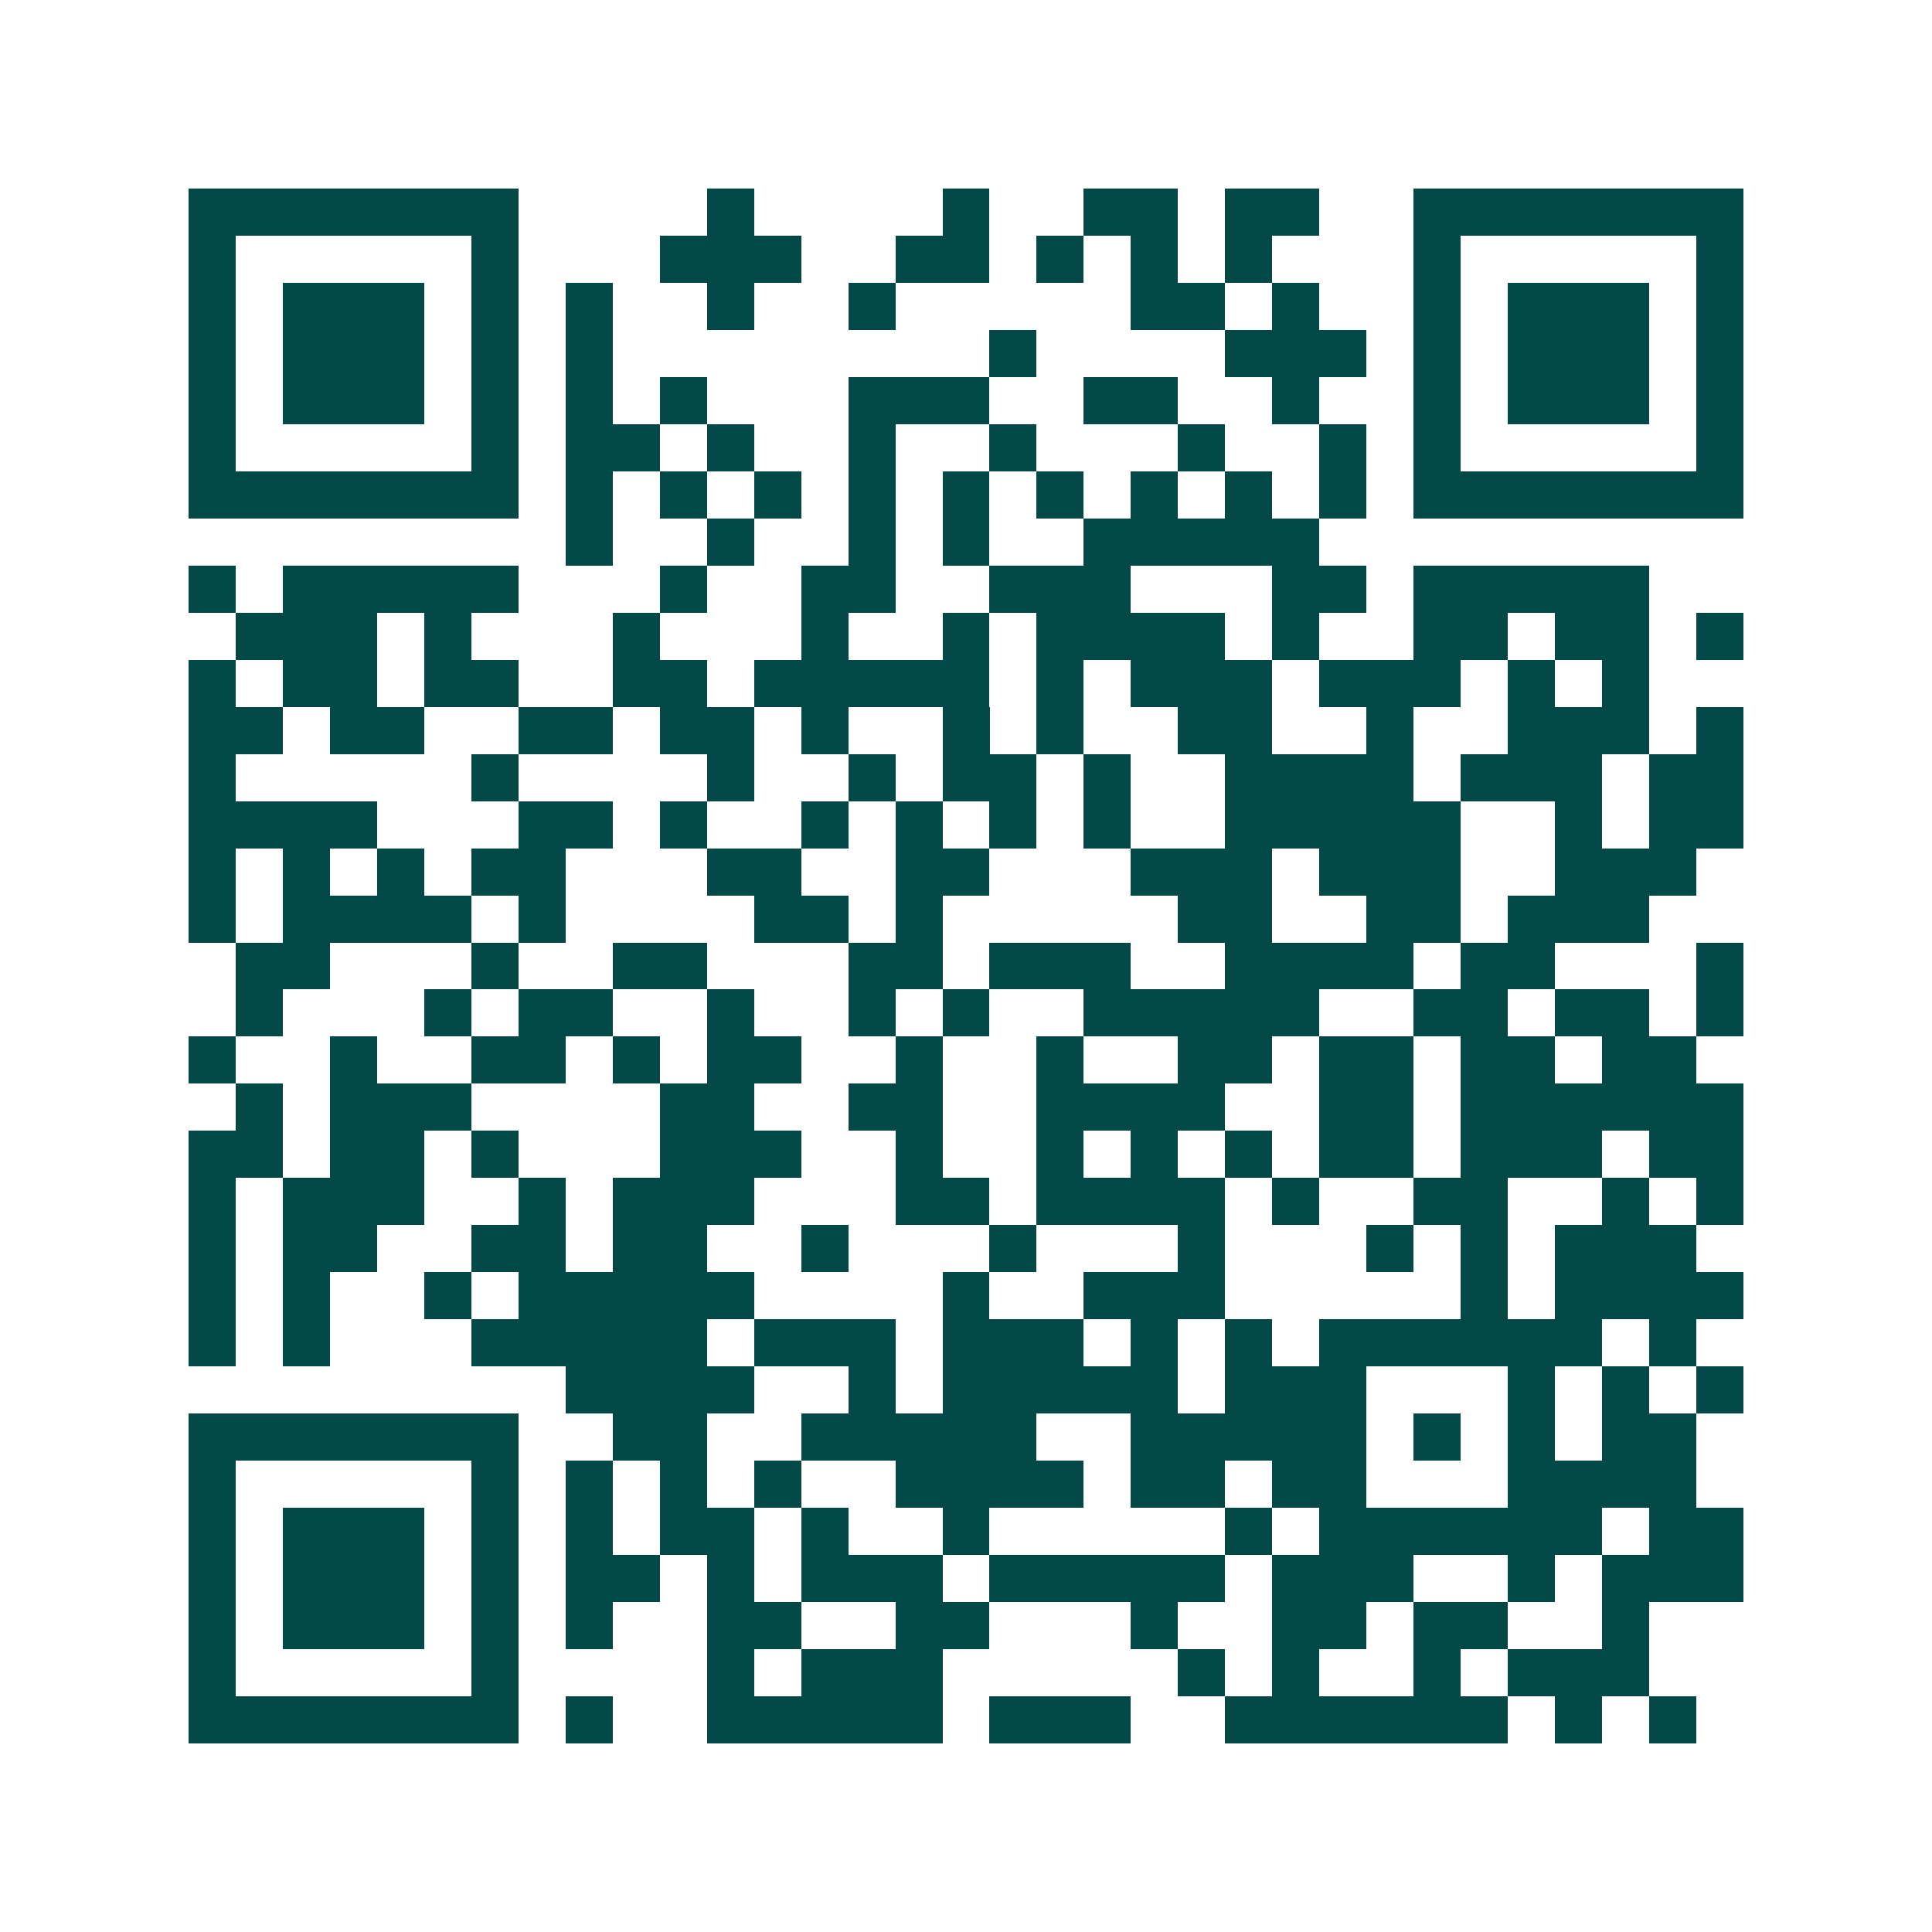 <svg xmlns="http://www.w3.org/2000/svg" width="200" height="200" viewBox="0 0 41 41" shape-rendering="crispEdges"><path fill="#ffffff" d="M0 0h41v41H0z"/><path stroke="#014847" d="M4 4.5h7m4 0h1m4 0h1m2 0h2m1 0h2m2 0h7M4 5.5h1m5 0h1m3 0h3m2 0h2m1 0h1m1 0h1m1 0h1m3 0h1m5 0h1M4 6.5h1m1 0h3m1 0h1m1 0h1m2 0h1m2 0h1m5 0h2m1 0h1m2 0h1m1 0h3m1 0h1M4 7.5h1m1 0h3m1 0h1m1 0h1m8 0h1m4 0h3m1 0h1m1 0h3m1 0h1M4 8.5h1m1 0h3m1 0h1m1 0h1m1 0h1m3 0h3m2 0h2m2 0h1m2 0h1m1 0h3m1 0h1M4 9.5h1m5 0h1m1 0h2m1 0h1m2 0h1m2 0h1m3 0h1m2 0h1m1 0h1m5 0h1M4 10.5h7m1 0h1m1 0h1m1 0h1m1 0h1m1 0h1m1 0h1m1 0h1m1 0h1m1 0h1m1 0h7M12 11.5h1m2 0h1m2 0h1m1 0h1m2 0h5M4 12.5h1m1 0h5m3 0h1m2 0h2m2 0h3m3 0h2m1 0h5M5 13.5h3m1 0h1m3 0h1m3 0h1m2 0h1m1 0h4m1 0h1m2 0h2m1 0h2m1 0h1M4 14.5h1m1 0h2m1 0h2m2 0h2m1 0h5m1 0h1m1 0h3m1 0h3m1 0h1m1 0h1M4 15.5h2m1 0h2m2 0h2m1 0h2m1 0h1m2 0h1m1 0h1m2 0h2m2 0h1m2 0h3m1 0h1M4 16.5h1m5 0h1m4 0h1m2 0h1m1 0h2m1 0h1m2 0h4m1 0h3m1 0h2M4 17.5h4m3 0h2m1 0h1m2 0h1m1 0h1m1 0h1m1 0h1m2 0h5m2 0h1m1 0h2M4 18.5h1m1 0h1m1 0h1m1 0h2m3 0h2m2 0h2m3 0h3m1 0h3m2 0h3M4 19.5h1m1 0h4m1 0h1m4 0h2m1 0h1m5 0h2m2 0h2m1 0h3M5 20.5h2m3 0h1m2 0h2m3 0h2m1 0h3m2 0h4m1 0h2m3 0h1M5 21.5h1m3 0h1m1 0h2m2 0h1m2 0h1m1 0h1m2 0h5m2 0h2m1 0h2m1 0h1M4 22.5h1m2 0h1m2 0h2m1 0h1m1 0h2m2 0h1m2 0h1m2 0h2m1 0h2m1 0h2m1 0h2M5 23.5h1m1 0h3m4 0h2m2 0h2m2 0h4m2 0h2m1 0h6M4 24.5h2m1 0h2m1 0h1m3 0h3m2 0h1m2 0h1m1 0h1m1 0h1m1 0h2m1 0h3m1 0h2M4 25.5h1m1 0h3m2 0h1m1 0h3m3 0h2m1 0h4m1 0h1m2 0h2m2 0h1m1 0h1M4 26.5h1m1 0h2m2 0h2m1 0h2m2 0h1m3 0h1m3 0h1m3 0h1m1 0h1m1 0h3M4 27.5h1m1 0h1m2 0h1m1 0h5m4 0h1m2 0h3m5 0h1m1 0h4M4 28.5h1m1 0h1m3 0h5m1 0h3m1 0h3m1 0h1m1 0h1m1 0h6m1 0h1M12 29.5h4m2 0h1m1 0h5m1 0h3m3 0h1m1 0h1m1 0h1M4 30.5h7m2 0h2m2 0h5m2 0h5m1 0h1m1 0h1m1 0h2M4 31.5h1m5 0h1m1 0h1m1 0h1m1 0h1m2 0h4m1 0h2m1 0h2m3 0h4M4 32.5h1m1 0h3m1 0h1m1 0h1m1 0h2m1 0h1m2 0h1m5 0h1m1 0h6m1 0h2M4 33.5h1m1 0h3m1 0h1m1 0h2m1 0h1m1 0h3m1 0h5m1 0h3m2 0h1m1 0h3M4 34.5h1m1 0h3m1 0h1m1 0h1m2 0h2m2 0h2m3 0h1m2 0h2m1 0h2m2 0h1M4 35.5h1m5 0h1m4 0h1m1 0h3m5 0h1m1 0h1m2 0h1m1 0h3M4 36.5h7m1 0h1m2 0h5m1 0h3m2 0h6m1 0h1m1 0h1"/></svg>
